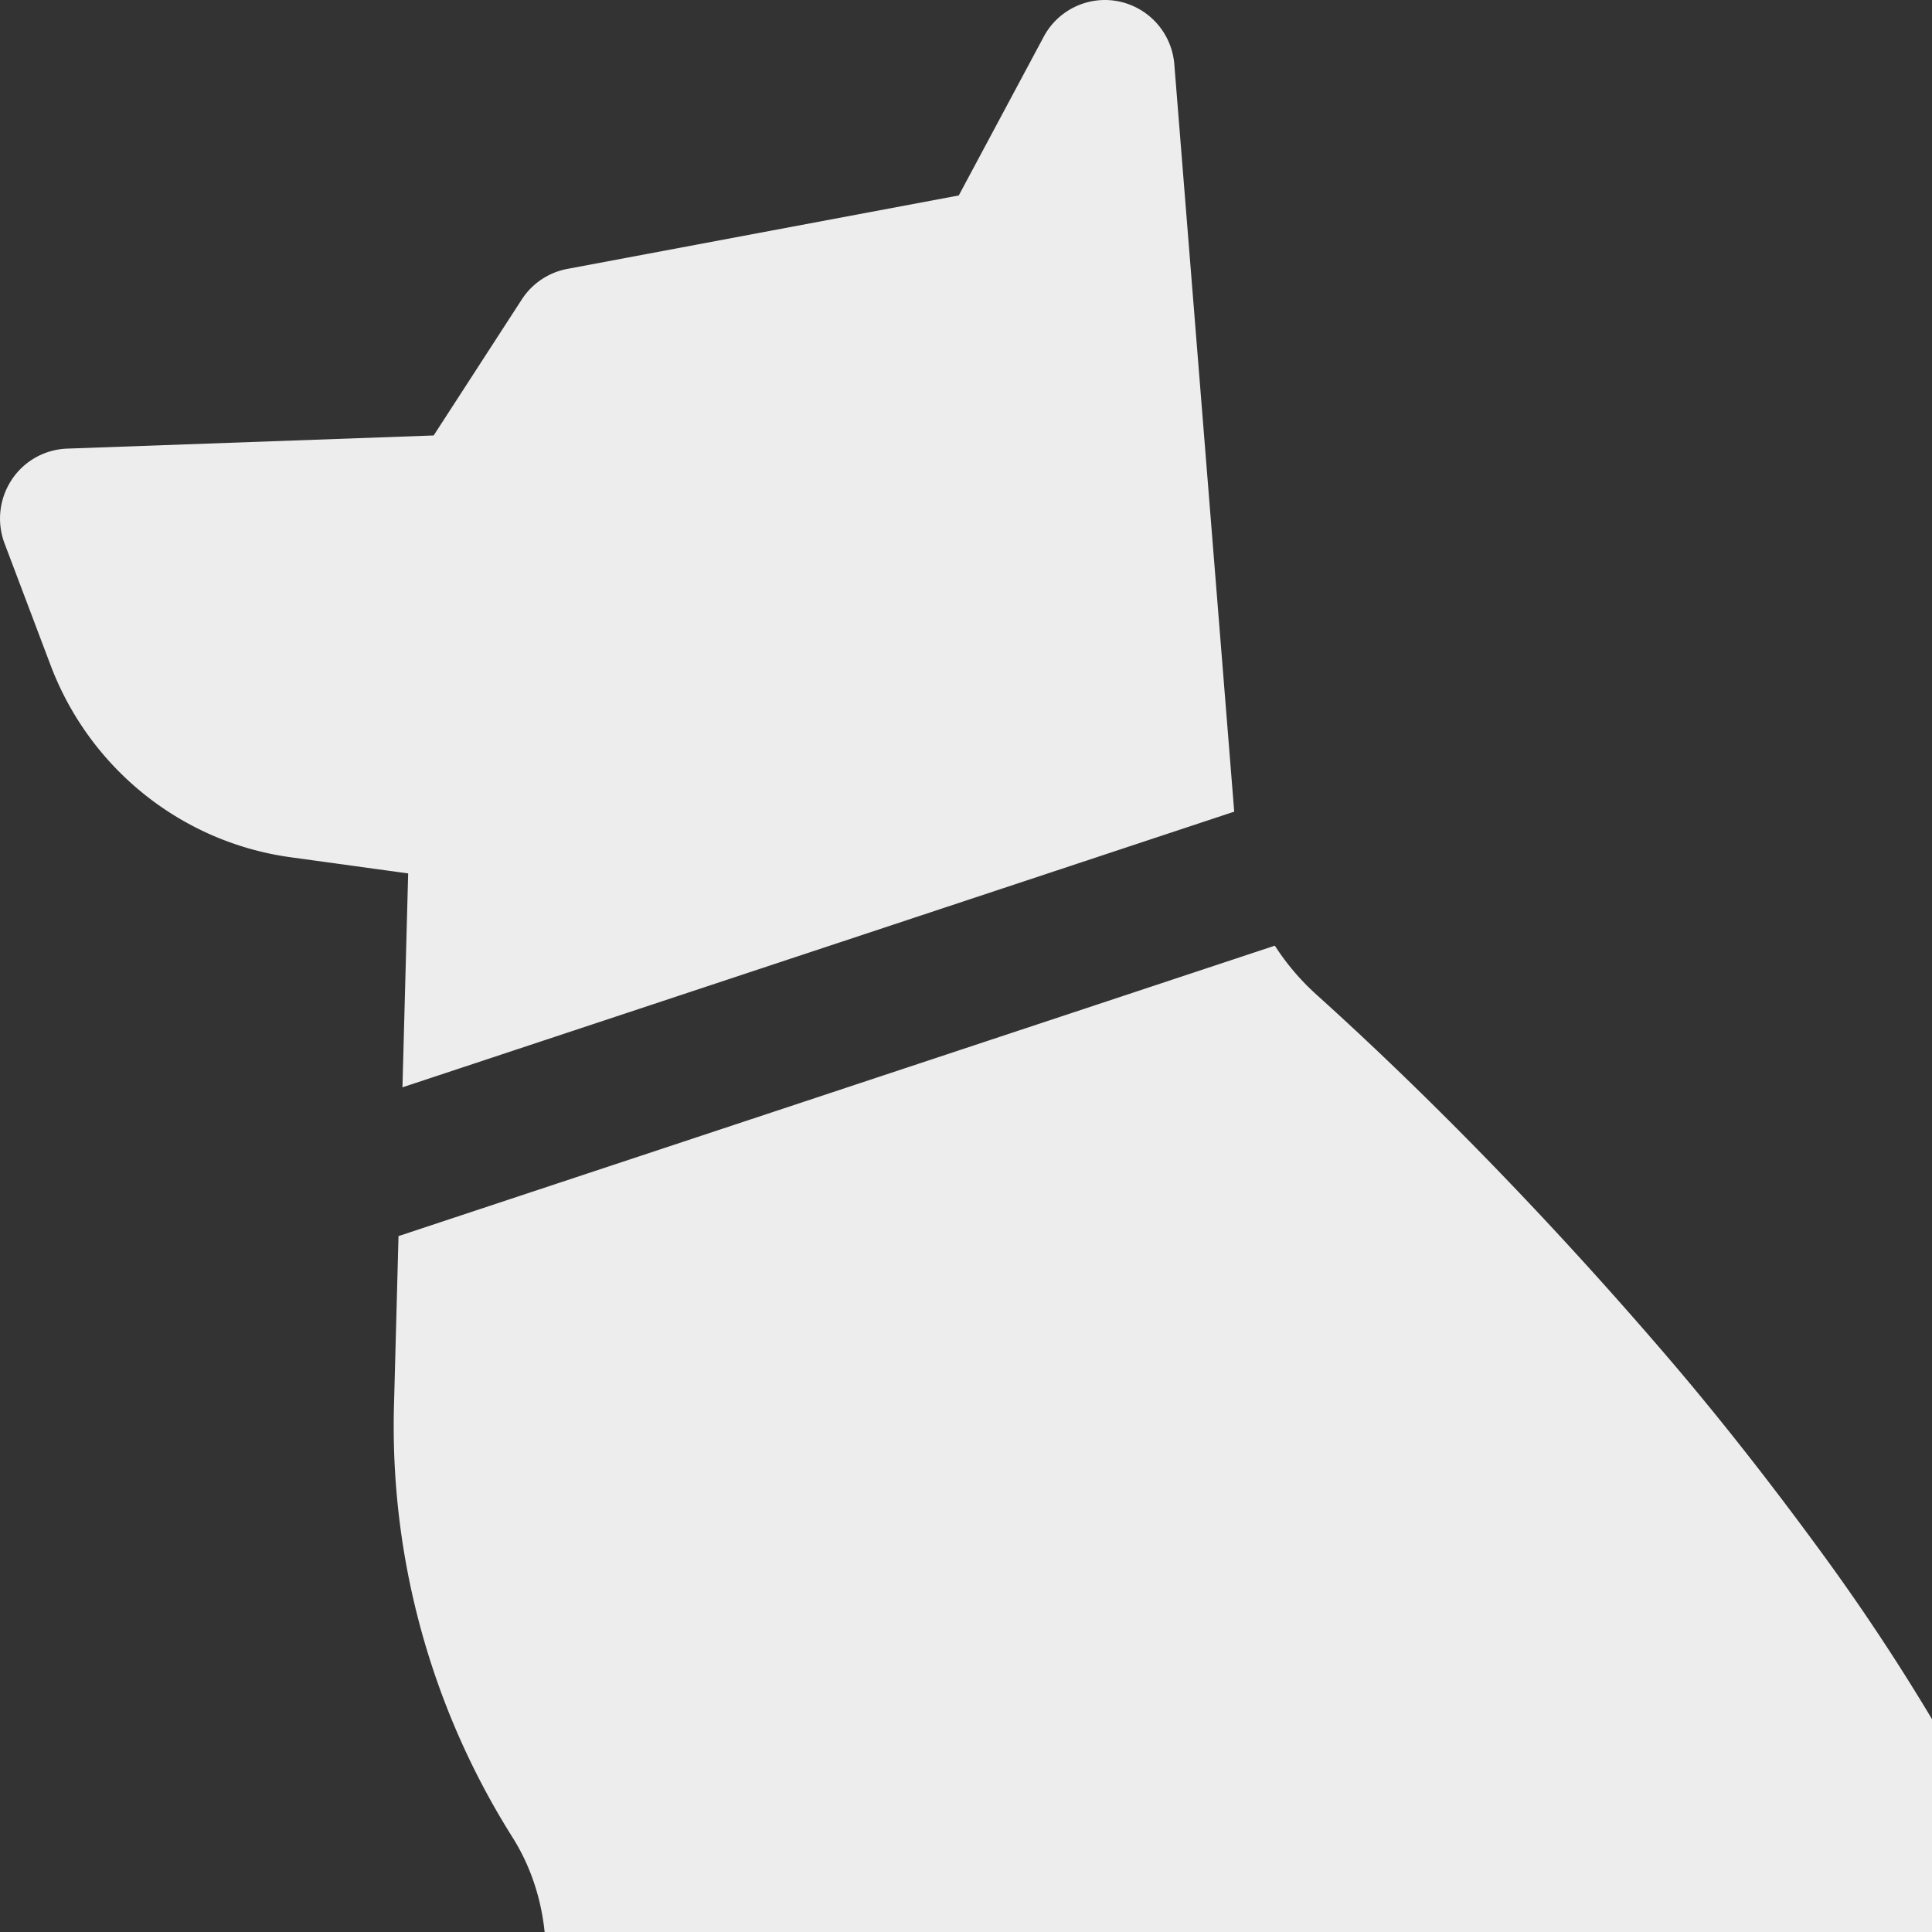 <svg width="116" height="116" xmlns="http://www.w3.org/2000/svg"><rect width="100%" height="100%" fill="#333333" stroke="none"/><g clip-path="url(#clip0)"><path d="M23.095 175.591v.203c0 2.323 1.87 4.206 4.18 4.206h11.77c5.34 0 9.812-4.026 10.405-9.364l2.928-26.298.406.617c.189.288.412.551.664.784l18.589 17.102-3.013.41c-6.056.825-10.66 5.975-10.883 12.077a4.288 4.288 0 00-.024.466c0 2.323 1.87 4.205 4.179 4.205h67.934l.011-.001.011.001c.497 0 12.294-.027 21.85-2.358 2.402-.585 5.16-1.815 8.433-3.758 5.938-3.526 11.033-8.31 15.145-14.221l.226-.326a4.229 4.229 0 00.003-4.82l3.284-4.514a4.225 4.225 0 00-.662-5.686c-.821-.709-1.74-1.693-2.228-2.359 2.696-7.998 2.696-8.466 2.696-9.22 0-2.481-1.517-3.704-3.676-4.45l1.149-3.702a4.227 4.227 0 00-.793-3.964 4.171 4.171 0 00-3.748-1.459l-1.287.173-2.947-12.121a4.188 4.188 0 00-3.606-3.181 4.186 4.186 0 00-4.202 2.324l-.51 1.043-2.116-3.772a4.167 4.167 0 00-4.702-2 4.2 4.2 0 00-3.117 4.067v.771l-2.773-.986a4.167 4.167 0 00-5.153 2.131 4.221 4.221 0 001.531 5.391c.587.381 14.756 9.824 12.155 29.791-1.846 14.161-14.058 20.641-20.978 23.206-.137-2.738-.356-5.97-.706-9.603-2.182-22.63-10.461-44.378-23.942-62.889-3.161-4.339-6.281-8.313-9.271-11.812-8.687-10.159-16.369-17.567-21.284-21.993a14.656 14.656 0 01-2.48-2.923L23.927 74.217l-.27 10.122a46.262 46.262 0 007.116 25.979c1.328 2.109 2.021 4.621 2.003 7.264l-.325 47.68c-5.241.488-9.356 4.934-9.356 10.329zM.697 28.813a4.17 4.17 0 013.333-1.877l22.008-.79 5.29-8.164a4.174 4.174 0 012.735-1.837l23.503-4.41 5.096-9.522A4.166 4.166 0 0167.2.09a4.196 4.196 0 013.308 3.777l3.596 44.866-49.94 16.551.343-12.842-7.058-.971C10.907 50.57 5.383 46.15 3.036 39.937l-2.76-7.303a4.222 4.222 0 01.422-3.82z" fill="#EDEDED"/></g><defs><clipPath id="clip0"><path transform="matrix(-1 0 0 1 116 0)" fill="#fff" d="M0 0h116v116H0z"/></clipPath></defs></svg>